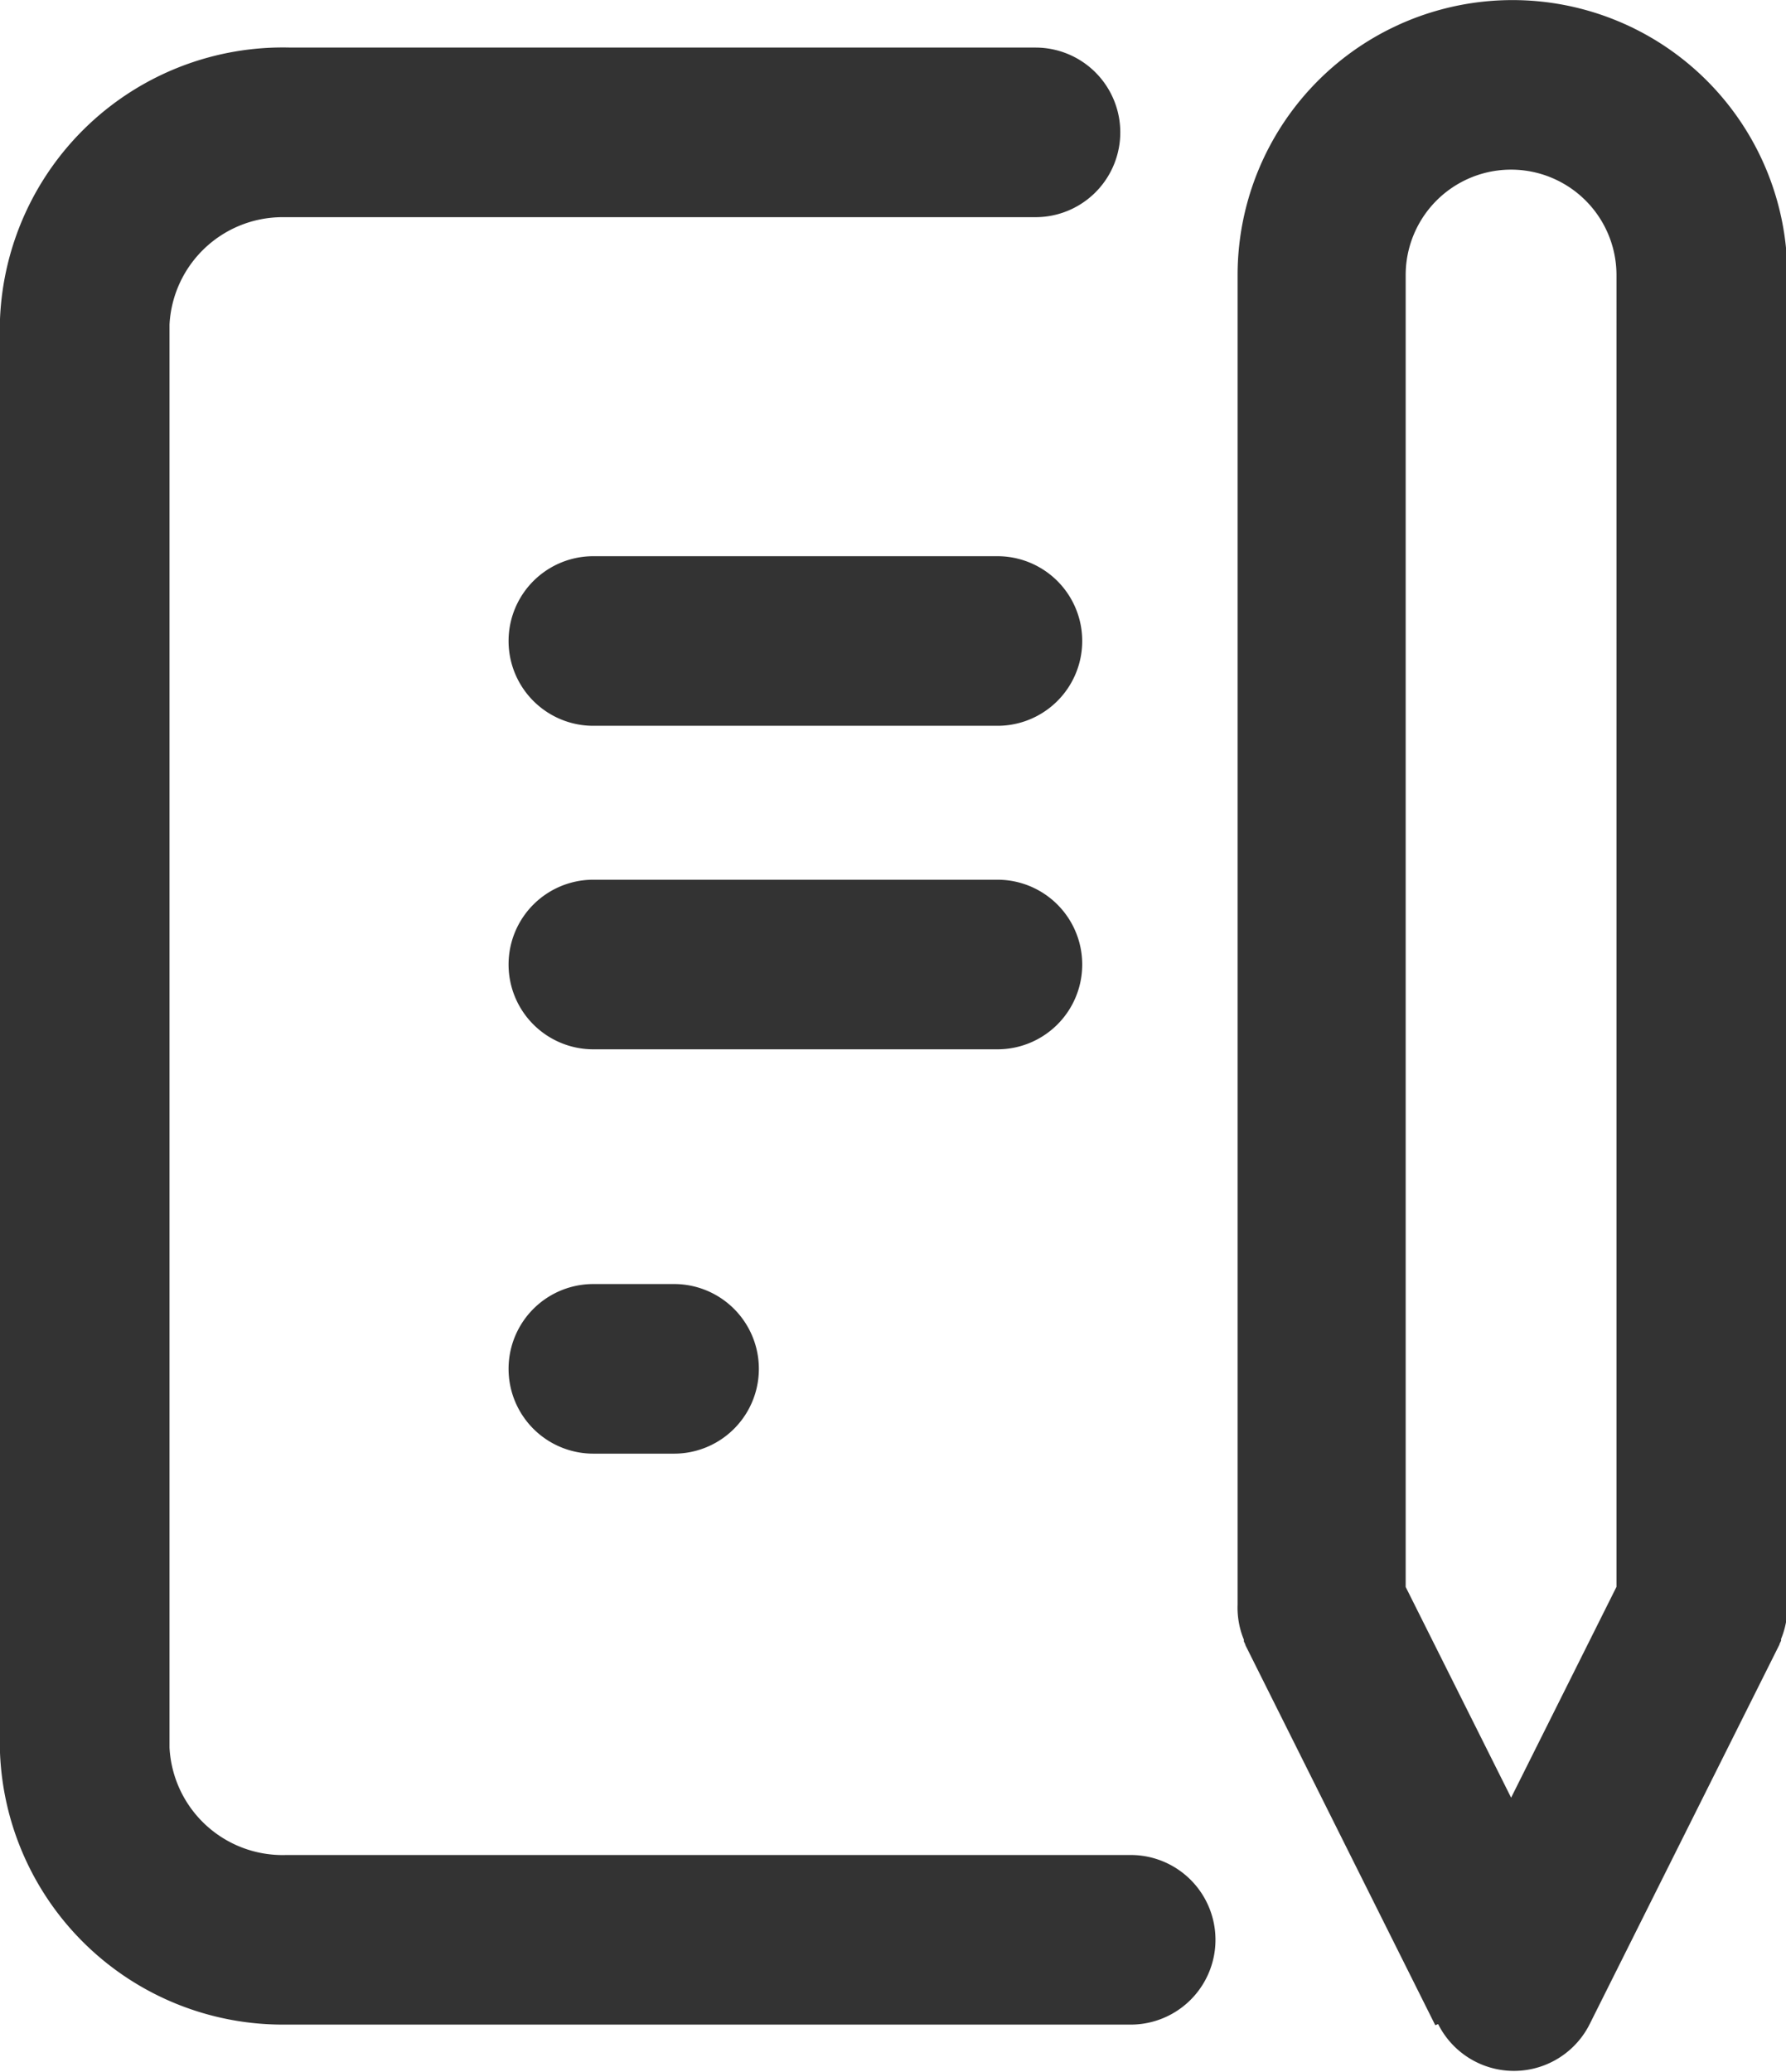 <svg xmlns="http://www.w3.org/2000/svg" width="21.071" height="24.436" viewBox="0 0 21.071 24.436"><path d="M16.933,23.882,14.693,19.4l0-.006v0h0l-.01-.021,0,0-.008-.017,0-.009,0-.011-.006-.015,0,0a.992.992,0,0,1-.068-.4V3.244a3.243,3.243,0,1,1,6.486,0V18.912a.992.992,0,0,1-.068.4l0,0-.006.015,0,.012,0,.009-.008.017,0,0-.01.02h0l0,.006v0l-2.24,4.478a1,1,0,0,1-1.788,0Zm.895-2.683,1.243-2.486V3.244a1.243,1.243,0,1,0-2.487,0v15.47ZM0,20.669c0-.013,0-.025,0-.038V3.8c0-.013,0-.025,0-.038A3.34,3.34,0,0,1,3.427.561h8.79a1,1,0,0,1,0,2H3.331A1.336,1.336,0,0,0,2,3.826V20.609a1.336,1.336,0,0,0,1.378,1.266H13.34a1,1,0,0,1,0,2H3.331A3.339,3.339,0,0,1,0,20.669Zm7-3.527a1,1,0,1,1,0-2h.953a1,1,0,1,1,0,2Zm0-4.768a1,1,0,1,1,0-2h4.768a1,1,0,0,1,0,2ZM7,8.559a1,1,0,1,1,0-2h4.768a1,1,0,0,1,0,2Z" fill="#333"/></svg>